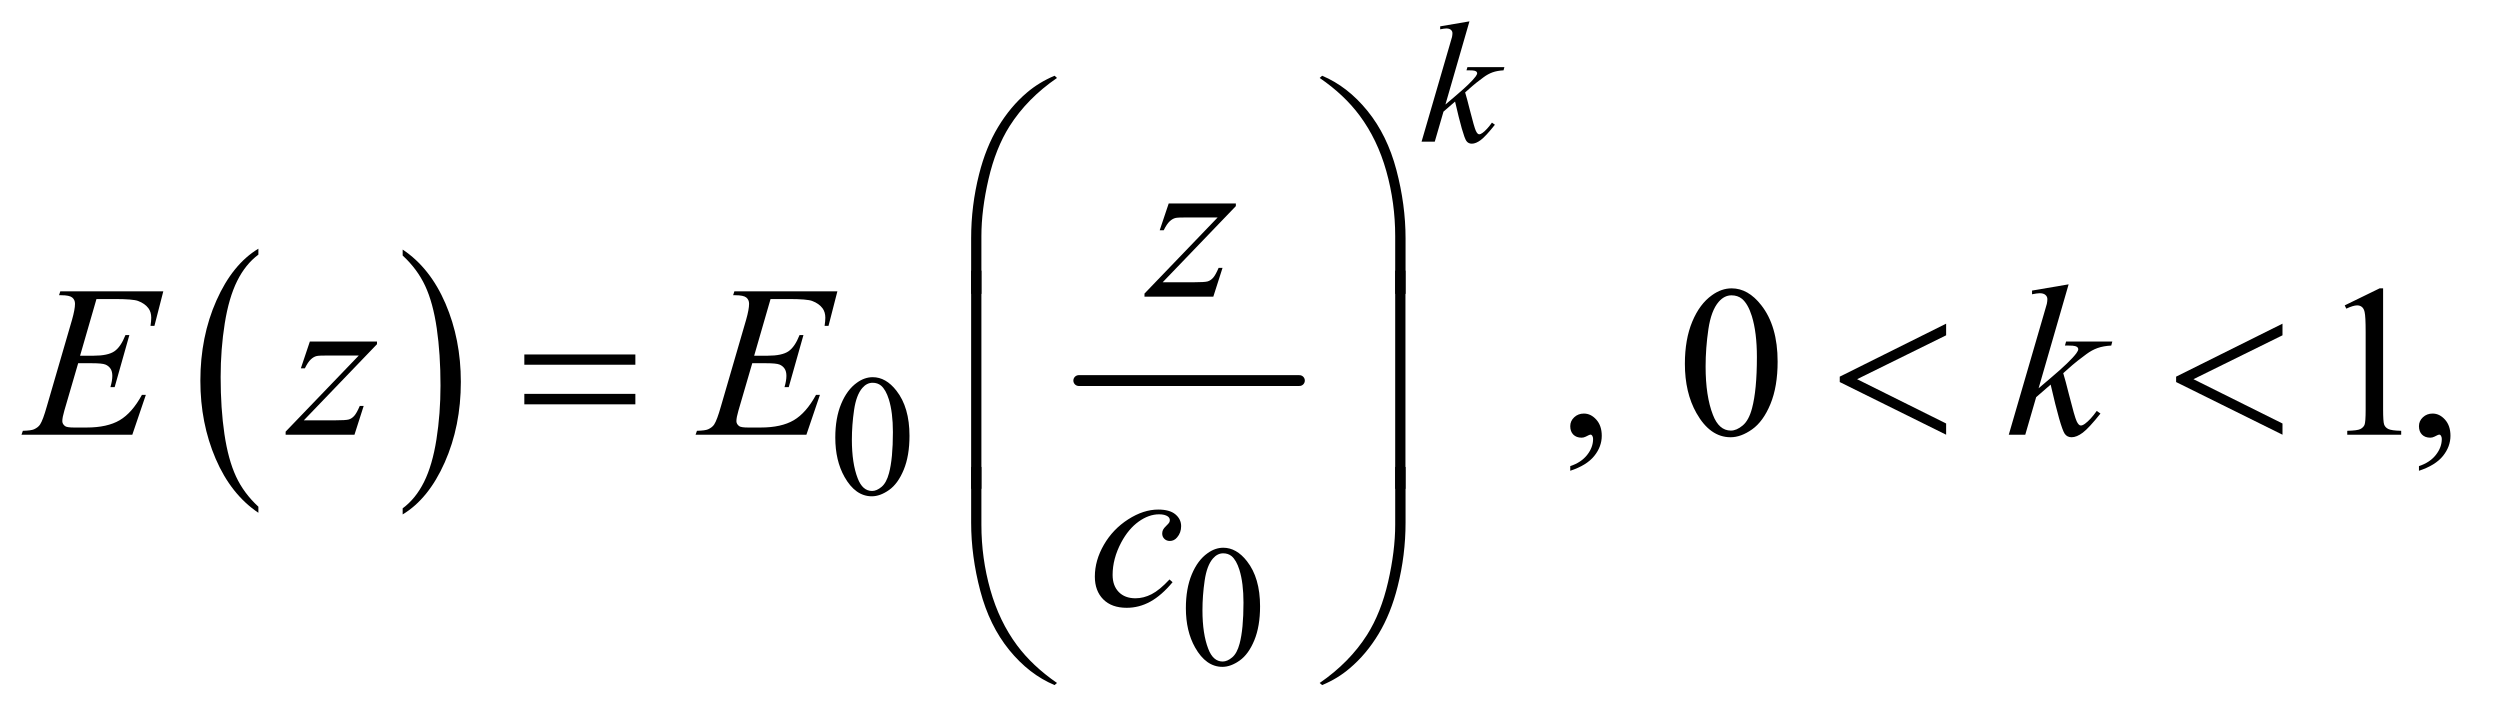 <?xml version="1.0" encoding="UTF-8"?>
<!DOCTYPE svg PUBLIC '-//W3C//DTD SVG 1.0//EN'
          'http://www.w3.org/TR/2001/REC-SVG-20010904/DTD/svg10.dtd'>
<svg stroke-dasharray="none" shape-rendering="auto" xmlns="http://www.w3.org/2000/svg" font-family="'Dialog'" text-rendering="auto" width="181" fill-opacity="1" color-interpolation="auto" color-rendering="auto" preserveAspectRatio="xMidYMid meet" font-size="12px" viewBox="0 0 181 52" fill="black" xmlns:xlink="http://www.w3.org/1999/xlink" stroke="black" image-rendering="auto" stroke-miterlimit="10" stroke-linecap="square" stroke-linejoin="miter" font-style="normal" stroke-width="1" height="52" stroke-dashoffset="0" font-weight="normal" stroke-opacity="1"
><!--Generated by the Batik Graphics2D SVG Generator--><defs id="genericDefs"
  /><g
  ><defs id="defs1"
    ><clipPath clipPathUnits="userSpaceOnUse" id="clipPath1"
      ><path d="M0.935 1.919 L115.269 1.919 L115.269 34.614 L0.935 34.614 L0.935 1.919 Z"
      /></clipPath
      ><clipPath clipPathUnits="userSpaceOnUse" id="clipPath2"
      ><path d="M29.864 61.301 L29.864 1105.886 L3682.698 1105.886 L3682.698 61.301 Z"
      /></clipPath
    ></defs
    ><g transform="scale(1.576,1.576) translate(-0.935,-1.919) matrix(0.031,0,0,0.031,0,0)"
    ><path d="M413.062 812.781 L413.062 821.797 Q372.406 794.516 349.742 741.703 Q327.078 688.891 327.078 626.125 Q327.078 560.828 350.914 507.18 Q374.75 453.531 413.062 430.438 L413.062 439.25 Q393.906 453.531 381.602 478.305 Q369.297 503.078 363.219 541.188 Q357.141 579.297 357.141 620.656 Q357.141 667.484 362.75 705.273 Q368.359 743.062 379.883 767.945 Q391.406 792.828 413.062 812.781 Z" stroke="none" clip-path="url(#clipPath2)"
    /></g
    ><g transform="matrix(0.049,0,0,0.049,-1.473,-3.023)"
    ><path d="M625.016 439.25 L625.016 430.438 Q665.656 457.516 688.32 510.32 Q710.984 563.125 710.984 625.906 Q710.984 691.203 687.156 744.953 Q663.328 798.703 625.016 821.797 L625.016 812.781 Q644.328 798.5 656.633 773.727 Q668.938 748.953 674.93 710.945 Q680.922 672.938 680.922 631.375 Q680.922 584.75 675.398 546.852 Q669.875 508.953 658.266 484.078 Q646.656 459.203 625.016 439.25 Z" stroke="none" clip-path="url(#clipPath2)"
    /></g
    ><g stroke-width="16" transform="matrix(0.049,0,0,0.049,-1.473,-3.023)" stroke-linejoin="round" stroke-linecap="round"
    ><line y2="624" fill="none" x1="1624" clip-path="url(#clipPath2)" x2="1950" y1="624"
    /></g
    ><g transform="matrix(0.049,0,0,0.049,-1.473,-3.023)"
    ><path d="M1264.25 708.25 Q1264.25 679.25 1273 658.312 Q1281.75 637.375 1296.25 627.125 Q1307.5 619 1319.5 619 Q1339 619 1354.5 638.875 Q1373.875 663.5 1373.875 705.625 Q1373.875 735.125 1365.375 755.75 Q1356.875 776.375 1343.688 785.688 Q1330.5 795 1318.25 795 Q1294 795 1277.875 766.375 Q1264.25 742.25 1264.25 708.25 ZM1288.75 711.375 Q1288.75 746.375 1297.375 768.5 Q1304.5 787.125 1318.625 787.125 Q1325.375 787.125 1332.625 781.062 Q1339.875 775 1343.625 760.75 Q1349.375 739.25 1349.375 700.125 Q1349.375 671.125 1343.375 651.75 Q1338.875 637.375 1331.75 631.375 Q1326.625 627.25 1319.375 627.25 Q1310.875 627.25 1304.25 634.875 Q1295.25 645.25 1292 667.5 Q1288.75 689.75 1288.75 711.375 Z" stroke="none" clip-path="url(#clipPath2)"
    /></g
    ><g transform="matrix(0.049,0,0,0.049,-1.473,-3.023)"
    ><path d="M1782.25 960.25 Q1782.25 931.25 1791 910.312 Q1799.75 889.375 1814.25 879.125 Q1825.5 871 1837.5 871 Q1857 871 1872.5 890.875 Q1891.875 915.5 1891.875 957.625 Q1891.875 987.125 1883.375 1007.75 Q1874.875 1028.375 1861.688 1037.688 Q1848.5 1047 1836.25 1047 Q1812 1047 1795.875 1018.375 Q1782.25 994.25 1782.25 960.25 ZM1806.75 963.375 Q1806.75 998.375 1815.375 1020.5 Q1822.5 1039.125 1836.625 1039.125 Q1843.375 1039.125 1850.625 1033.062 Q1857.875 1027 1861.625 1012.75 Q1867.375 991.25 1867.375 952.125 Q1867.375 923.125 1861.375 903.75 Q1856.875 889.375 1849.75 883.375 Q1844.625 879.25 1837.375 879.25 Q1828.875 879.25 1822.25 886.875 Q1813.25 897.25 1810 919.5 Q1806.75 941.75 1806.75 963.375 Z" stroke="none" clip-path="url(#clipPath2)"
    /></g
    ><g transform="matrix(0.049,0,0,0.049,-1.473,-3.023)"
    ><path d="M2350.188 757.281 L2350.188 750.406 Q2366.281 745.094 2375.109 733.922 Q2383.938 722.75 2383.938 710.25 Q2383.938 707.281 2382.531 705.25 Q2381.438 703.844 2380.344 703.844 Q2378.625 703.844 2372.844 706.969 Q2370.031 708.375 2366.906 708.375 Q2359.25 708.375 2354.719 703.844 Q2350.188 699.312 2350.188 691.344 Q2350.188 683.688 2356.047 678.219 Q2361.906 672.75 2370.344 672.75 Q2380.656 672.75 2388.703 681.734 Q2396.75 690.719 2396.75 705.562 Q2396.75 721.656 2385.578 735.484 Q2374.406 749.312 2350.188 757.281 ZM2519.562 599.312 Q2519.562 563.062 2530.5 536.891 Q2541.438 510.719 2559.562 497.906 Q2573.625 487.75 2588.625 487.75 Q2613 487.75 2632.375 512.594 Q2656.594 543.375 2656.594 596.031 Q2656.594 632.906 2645.969 658.688 Q2635.344 684.469 2618.859 696.109 Q2602.375 707.75 2587.062 707.75 Q2556.75 707.75 2536.594 671.969 Q2519.562 641.812 2519.562 599.312 ZM2550.188 603.219 Q2550.188 646.969 2560.969 674.625 Q2569.875 697.906 2587.531 697.906 Q2595.969 697.906 2605.031 690.328 Q2614.094 682.75 2618.781 664.938 Q2625.969 638.062 2625.969 589.156 Q2625.969 552.906 2618.469 528.688 Q2612.844 510.719 2603.938 503.219 Q2597.531 498.062 2588.469 498.062 Q2577.844 498.062 2569.562 507.594 Q2558.312 520.562 2554.25 548.375 Q2550.188 576.188 2550.188 603.219 ZM3494.5 512.906 L3546.062 487.75 L3551.219 487.75 L3551.219 666.656 Q3551.219 684.469 3552.703 688.844 Q3554.188 693.219 3558.875 695.562 Q3563.562 697.906 3577.938 698.219 L3577.938 704 L3498.25 704 L3498.25 698.219 Q3513.25 697.906 3517.625 695.641 Q3522 693.375 3523.719 689.547 Q3525.438 685.719 3525.438 666.656 L3525.438 552.281 Q3525.438 529.156 3523.875 522.594 Q3522.781 517.594 3519.891 515.25 Q3517 512.906 3512.938 512.906 Q3507.156 512.906 3496.844 517.75 L3494.5 512.906 ZM3604.188 757.281 L3604.188 750.406 Q3620.281 745.094 3629.109 733.922 Q3637.938 722.75 3637.938 710.25 Q3637.938 707.281 3636.531 705.25 Q3635.438 703.844 3634.344 703.844 Q3632.625 703.844 3626.844 706.969 Q3624.031 708.375 3620.906 708.375 Q3613.25 708.375 3608.719 703.844 Q3604.188 699.312 3604.188 691.344 Q3604.188 683.688 3610.047 678.219 Q3615.906 672.75 3624.344 672.75 Q3634.656 672.75 3642.703 681.734 Q3650.75 690.719 3650.75 705.562 Q3650.75 721.656 3639.578 735.484 Q3628.406 749.312 3604.188 757.281 Z" stroke="none" clip-path="url(#clipPath2)"
    /></g
    ><g transform="matrix(0.049,0,0,0.049,-1.473,-3.023)"
    ><path d="M2201.25 93.25 L2165.75 216.125 L2180 204 Q2203.375 184.25 2210.375 174.75 Q2212.625 171.625 2212.625 170 Q2212.625 168.875 2211.875 167.875 Q2211.125 166.875 2208.938 166.25 Q2206.75 165.625 2201.25 165.625 L2196.875 165.625 L2198.25 160.875 L2252.875 160.875 L2251.625 165.625 Q2242.25 166.125 2235.438 168.562 Q2228.625 171 2222.25 175.75 Q2209.625 185.125 2205.625 188.75 L2194.875 198.25 Q2197.625 207.25 2201.625 223.375 Q2208.375 250.125 2210.75 255.125 Q2213.125 260.125 2215.625 260.125 Q2217.75 260.125 2220.625 258 Q2227.125 253.25 2234.5 242.875 L2238.875 246 Q2225.25 263.125 2218 268.562 Q2210.75 274 2204.75 274 Q2199.5 274 2196.625 269.875 Q2191.625 262.5 2180 211.75 L2162.875 226.625 L2150 271 L2130.5 271 L2172 128.375 L2175.5 116.25 Q2176.125 113.125 2176.125 110.75 Q2176.125 107.75 2173.812 105.75 Q2171.5 103.75 2167.125 103.75 Q2164.25 103.75 2158 105 L2158 100.625 L2201.25 93.25 Z" stroke="none" clip-path="url(#clipPath2)"
    /></g
    ><g transform="matrix(0.049,0,0,0.049,-1.473,-3.023)"
    ><path d="M1756.875 362.344 L1856.094 362.344 L1856.094 366.25 L1747.969 478.75 L1793.75 478.75 Q1810 478.75 1814.375 477.5 Q1818.75 476.25 1822.422 472.188 Q1826.094 468.125 1830.625 457.5 L1836.406 457.5 L1822.812 500 L1721.094 500 L1721.094 495.469 L1829.219 382.969 L1784.219 382.969 Q1770 382.969 1767.031 383.75 Q1762.656 384.688 1758.359 388.672 Q1754.062 392.656 1749.531 401.875 L1743.594 401.875 L1756.875 362.344 Z" stroke="none" clip-path="url(#clipPath2)"
    /></g
    ><g transform="matrix(0.049,0,0,0.049,-1.473,-3.023)"
    ><path d="M172.594 503.531 L148.375 587.281 L168.219 587.281 Q189.469 587.281 199 580.797 Q208.531 574.312 215.406 556.812 L221.188 556.812 L199.469 633.688 L193.219 633.688 Q196.031 624 196.031 617.125 Q196.031 610.406 193.297 606.344 Q190.562 602.281 185.797 600.328 Q181.031 598.375 165.719 598.375 L145.562 598.375 L125.094 668.531 Q122.125 678.688 122.125 684 Q122.125 688.062 126.031 691.188 Q128.688 693.375 139.312 693.375 L158.062 693.375 Q188.531 693.375 206.891 682.594 Q225.25 671.812 239.781 645.094 L245.562 645.094 L225.562 704 L61.812 704 L63.844 698.219 Q76.031 697.906 80.25 696.031 Q86.5 693.219 89.312 688.844 Q93.531 682.438 99.312 661.969 L136.5 534.156 Q140.875 518.688 140.875 510.562 Q140.875 504.625 136.734 501.266 Q132.594 497.906 120.562 497.906 L117.281 497.906 L119.156 492.125 L271.344 492.125 L258.219 543.219 L252.438 543.219 Q253.531 536.031 253.531 531.188 Q253.531 522.906 249.469 517.281 Q244.156 510.094 234 506.344 Q226.5 503.531 199.469 503.531 L172.594 503.531 ZM487.875 566.344 L587.094 566.344 L587.094 570.25 L478.969 682.75 L524.75 682.75 Q541 682.75 545.375 681.5 Q549.75 680.25 553.422 676.188 Q557.094 672.125 561.625 661.5 L567.406 661.5 L553.812 704 L452.094 704 L452.094 699.469 L560.219 586.969 L515.219 586.969 Q501 586.969 498.031 587.75 Q493.656 588.688 489.359 592.672 Q485.062 596.656 480.531 605.875 L474.594 605.875 L487.875 566.344 ZM1168.594 503.531 L1144.375 587.281 L1164.219 587.281 Q1185.469 587.281 1195 580.797 Q1204.531 574.312 1211.406 556.812 L1217.188 556.812 L1195.469 633.688 L1189.219 633.688 Q1192.031 624 1192.031 617.125 Q1192.031 610.406 1189.297 606.344 Q1186.562 602.281 1181.797 600.328 Q1177.031 598.375 1161.719 598.375 L1141.562 598.375 L1121.094 668.531 Q1118.125 678.688 1118.125 684 Q1118.125 688.062 1122.031 691.188 Q1124.688 693.375 1135.312 693.375 L1154.062 693.375 Q1184.531 693.375 1202.891 682.594 Q1221.25 671.812 1235.781 645.094 L1241.562 645.094 L1221.562 704 L1057.812 704 L1059.844 698.219 Q1072.031 697.906 1076.25 696.031 Q1082.5 693.219 1085.312 688.844 Q1089.531 682.438 1095.312 661.969 L1132.5 534.156 Q1136.875 518.688 1136.875 510.562 Q1136.875 504.625 1132.734 501.266 Q1128.594 497.906 1116.562 497.906 L1113.281 497.906 L1115.156 492.125 L1267.344 492.125 L1254.219 543.219 L1248.438 543.219 Q1249.531 536.031 1249.531 531.188 Q1249.531 522.906 1245.469 517.281 Q1240.156 510.094 1230 506.344 Q1222.5 503.531 1195.469 503.531 L1168.594 503.531 ZM3086.562 481.812 L3042.188 635.406 L3060 620.25 Q3089.219 595.562 3097.969 583.688 Q3100.781 579.781 3100.781 577.75 Q3100.781 576.344 3099.844 575.094 Q3098.906 573.844 3096.172 573.062 Q3093.438 572.281 3086.562 572.281 L3081.094 572.281 L3082.812 566.344 L3151.094 566.344 L3149.531 572.281 Q3137.812 572.906 3129.297 575.953 Q3120.781 579 3112.812 584.938 Q3097.031 596.656 3092.031 601.188 L3078.594 613.062 Q3082.031 624.312 3087.031 644.469 Q3095.469 677.906 3098.438 684.156 Q3101.406 690.406 3104.531 690.406 Q3107.188 690.406 3110.781 687.75 Q3118.906 681.812 3128.125 668.844 L3133.594 672.75 Q3116.562 694.156 3107.5 700.953 Q3098.438 707.75 3090.938 707.75 Q3084.375 707.75 3080.781 702.594 Q3074.531 693.375 3060 629.938 L3038.594 648.531 L3022.5 704 L2998.125 704 L3050 525.719 L3054.375 510.562 Q3055.156 506.656 3055.156 503.688 Q3055.156 499.938 3052.266 497.438 Q3049.375 494.938 3043.906 494.938 Q3040.312 494.938 3032.5 496.5 L3032.5 491.031 L3086.562 481.812 Z" stroke="none" clip-path="url(#clipPath2)"
    /></g
    ><g transform="matrix(0.049,0,0,0.049,-1.473,-3.023)"
    ><path d="M1762.594 921.938 Q1746.344 941.469 1729.781 950.609 Q1713.219 959.75 1694.781 959.75 Q1672.594 959.75 1660.172 947.25 Q1647.75 934.75 1647.75 913.656 Q1647.75 889.75 1661.109 866.625 Q1674.469 843.5 1697.047 829.047 Q1719.625 814.594 1741.344 814.594 Q1758.375 814.594 1766.812 821.703 Q1775.25 828.812 1775.25 839.125 Q1775.25 848.812 1769.312 855.688 Q1764.938 861 1758.531 861 Q1753.688 861 1750.484 857.875 Q1747.281 854.75 1747.281 850.062 Q1747.281 847.094 1748.453 844.594 Q1749.625 842.094 1753.297 838.578 Q1756.969 835.062 1757.75 833.5 Q1758.531 831.938 1758.531 830.219 Q1758.531 826.938 1755.562 824.75 Q1751.031 821.625 1742.75 821.625 Q1727.438 821.625 1712.438 832.406 Q1697.438 843.188 1686.812 863.031 Q1674 887.094 1674 911.156 Q1674 927.094 1683.062 936.391 Q1692.125 945.688 1707.75 945.688 Q1719.781 945.688 1731.578 939.672 Q1743.375 933.656 1758.062 917.875 L1762.594 921.938 Z" stroke="none" clip-path="url(#clipPath2)"
    /></g
    ><g transform="matrix(0.049,0,0,0.049,-1.473,-3.023)"
    ><path d="M1464.969 495.938 L1464.969 413.75 Q1464.969 365.625 1476.688 319.219 Q1486.688 279.375 1504.891 249.219 Q1523.094 219.062 1547.469 198.438 Q1565.281 183.281 1588.25 173.594 L1591.844 176.875 Q1547.781 207.188 1521.844 247.969 Q1501.219 280.625 1490.672 326.25 Q1480.125 371.875 1480.125 410.625 L1480.125 495.938 L1464.969 495.938 ZM2106.844 495.938 L2091.531 495.938 L2091.531 410.625 Q2091.531 361.25 2078.406 314.531 Q2065.281 267.812 2039.031 232.5 Q2016.375 201.875 1979.969 176.875 L1983.562 173.594 Q2021.219 189.375 2050.516 225.469 Q2079.812 261.562 2093.328 312.891 Q2106.844 364.219 2106.844 413.75 L2106.844 495.938 Z" stroke="none" clip-path="url(#clipPath2)"
    /></g
    ><g transform="matrix(0.049,0,0,0.049,-1.473,-3.023)"
    ><path d="M804.781 585.406 L968.844 585.406 L968.844 600.562 L804.781 600.562 L804.781 585.406 ZM804.781 643.688 L968.844 643.688 L968.844 659.156 L804.781 659.156 L804.781 643.688 ZM2905.562 539.938 L2905.562 557.125 L2774 621.969 L2905.562 687.438 L2905.562 704 L2748.375 626.188 L2748.375 618.219 L2905.562 539.938 ZM3402.562 539.938 L3402.562 557.125 L3271 621.969 L3402.562 687.438 L3402.562 704 L3245.375 626.188 L3245.375 618.219 L3402.562 539.938 Z" stroke="none" clip-path="url(#clipPath2)"
    /></g
    ><g transform="matrix(0.049,0,0,0.049,-1.473,-3.023)"
    ><path d="M1480.125 783.938 L1464.969 783.938 L1464.969 461.594 L1480.125 461.594 L1480.125 783.938 ZM2106.688 783.938 L2091.531 783.938 L2091.531 461.594 L2106.688 461.594 L2106.688 783.938 Z" stroke="none" clip-path="url(#clipPath2)"
    /></g
    ><g transform="matrix(0.049,0,0,0.049,-1.473,-3.023)"
    ><path d="M1464.969 751.594 L1480.125 751.594 L1480.125 837.062 Q1480.125 886.438 1493.328 933.156 Q1506.531 979.875 1532.781 1015.188 Q1555.438 1045.656 1591.844 1070.812 L1588.25 1073.938 Q1550.594 1058.156 1521.297 1022.141 Q1492 986.125 1478.484 934.719 Q1464.969 883.312 1464.969 833.938 L1464.969 751.594 ZM2106.844 751.594 L2106.844 833.938 Q2106.844 882.062 2095.125 928.312 Q2085.125 968.312 2066.922 998.469 Q2048.719 1028.625 2024.188 1049.25 Q2006.531 1064.406 1983.562 1073.938 L1979.969 1070.812 Q2024.031 1040.5 2049.969 999.719 Q2070.594 967.062 2081.062 921.438 Q2091.531 875.812 2091.531 837.062 L2091.531 751.594 L2106.844 751.594 Z" stroke="none" clip-path="url(#clipPath2)"
    /></g
  ></g
></svg
>
